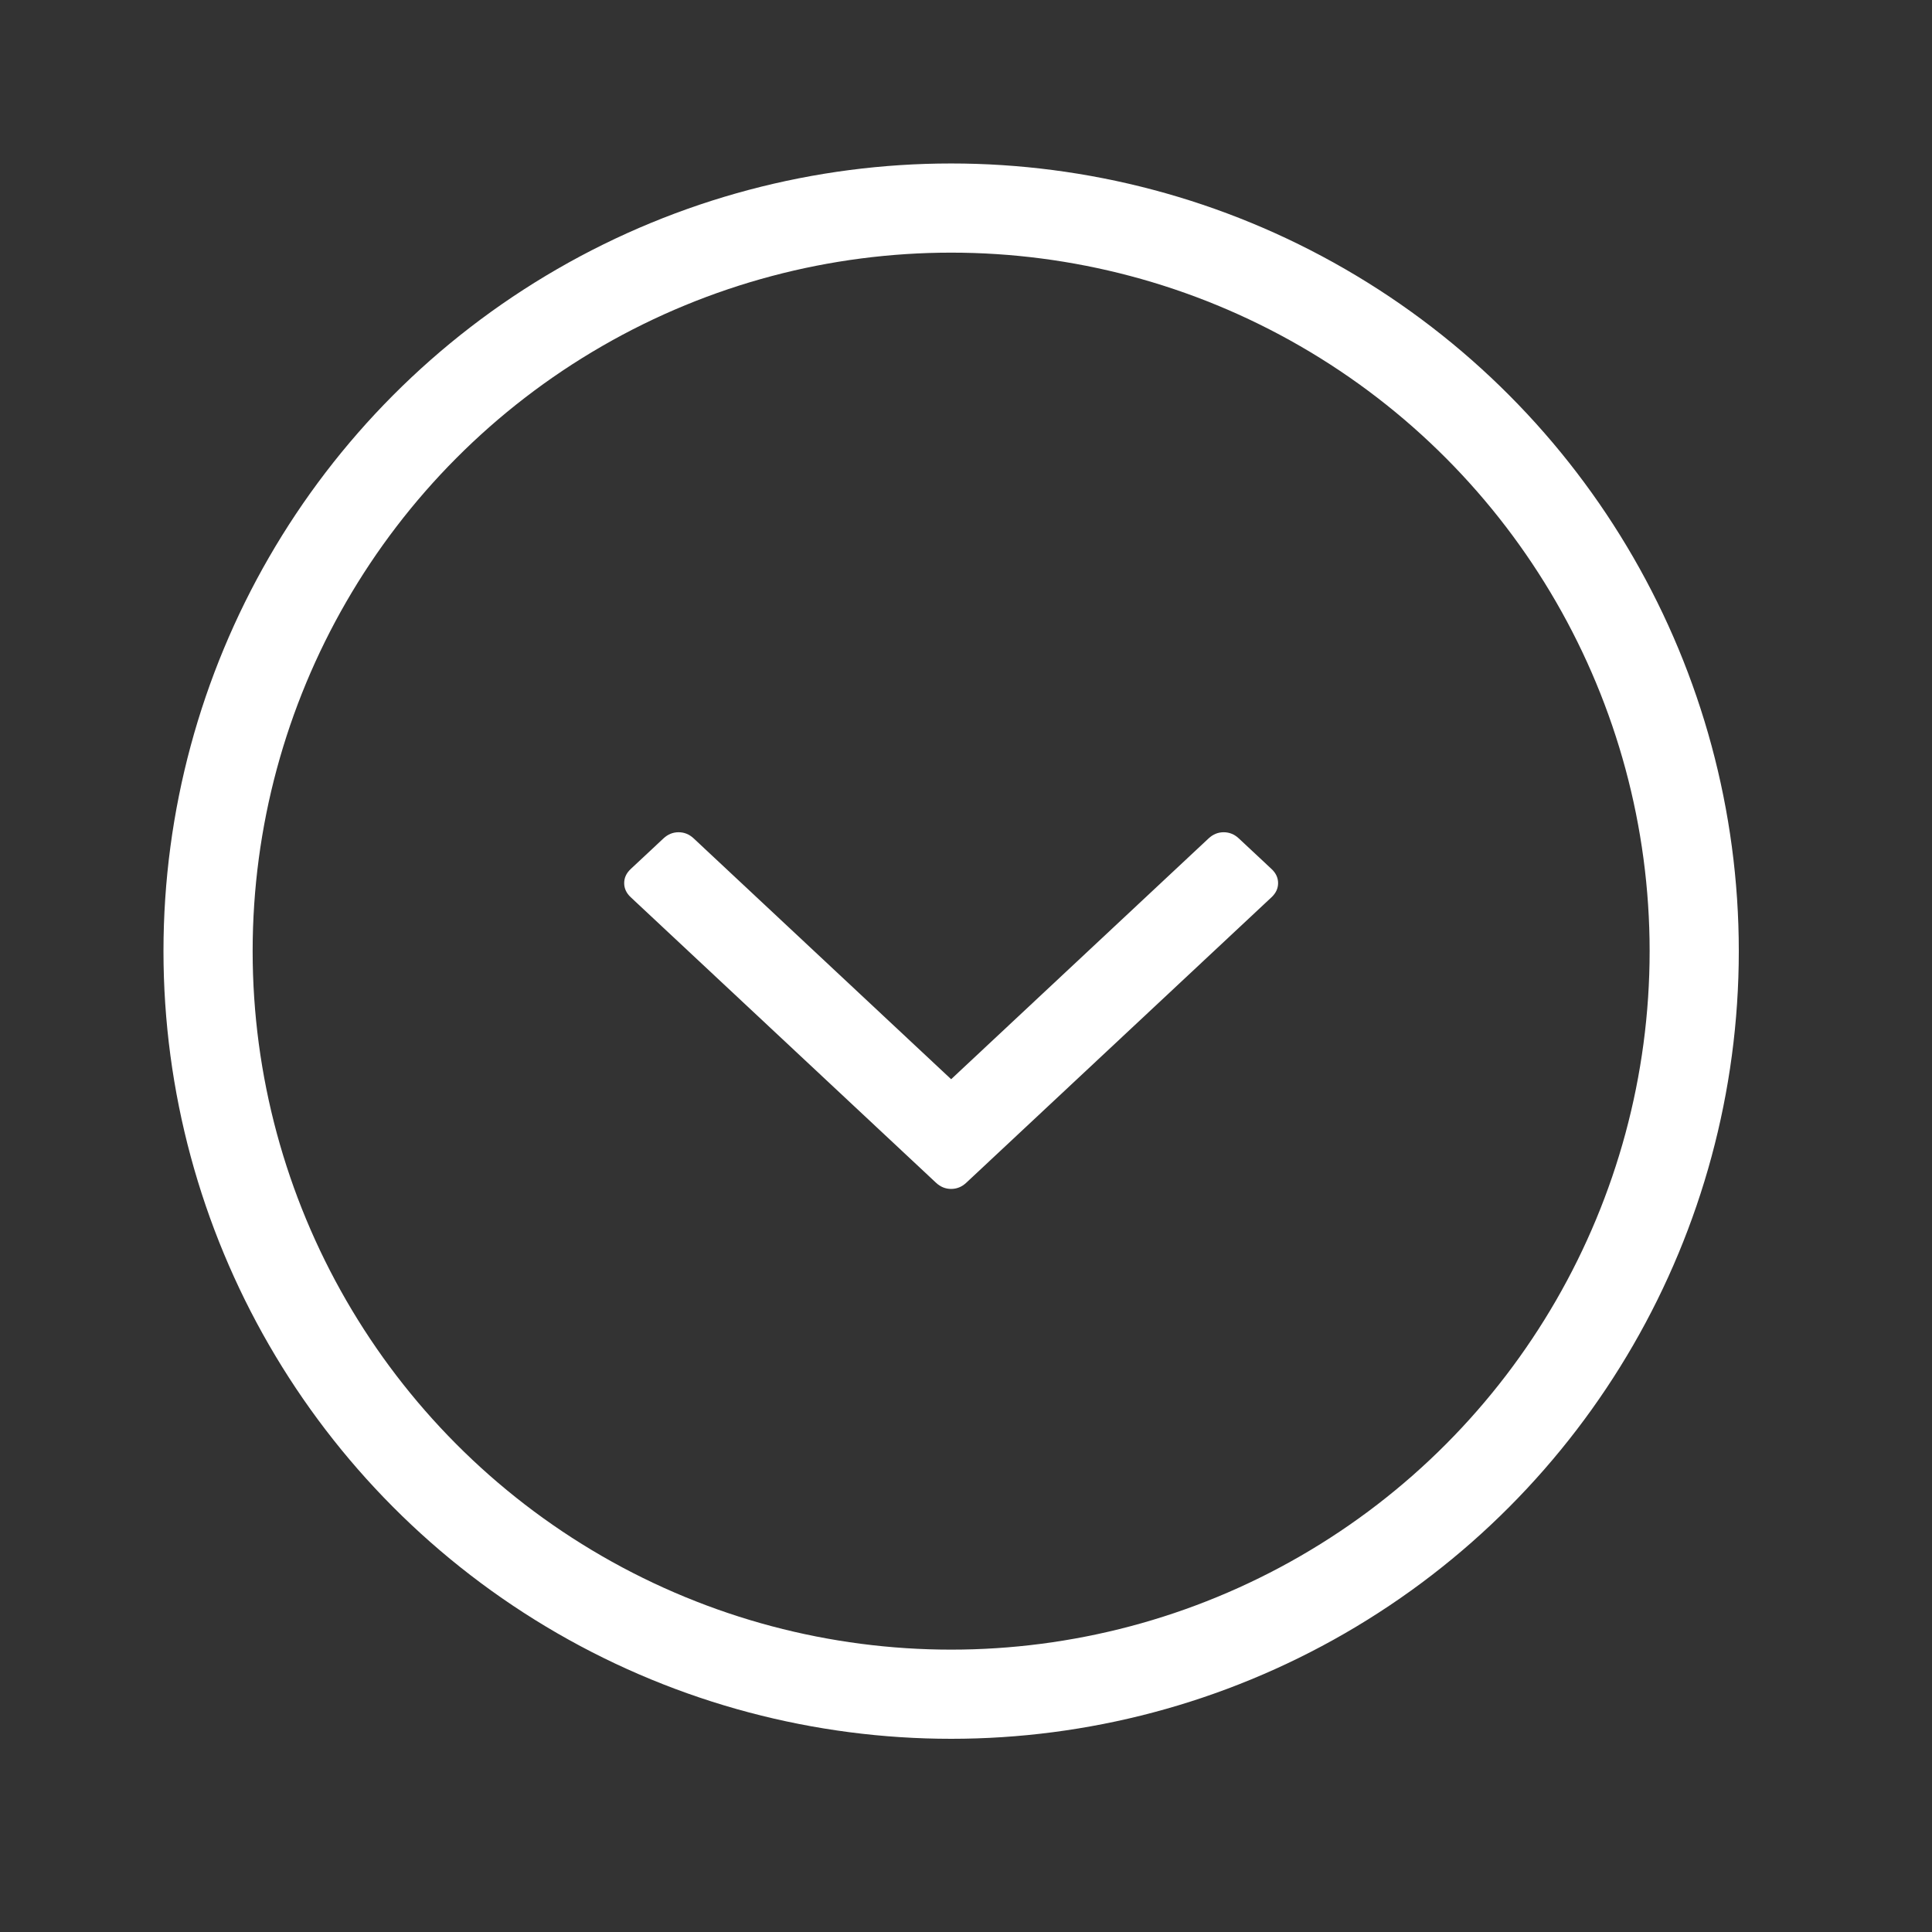 <?xml version="1.0" encoding="UTF-8"?>
<svg width="65px" height="65px" viewBox="0 0 65 65" version="1.1" xmlns="http://www.w3.org/2000/svg" xmlns:xlink="http://www.w3.org/1999/xlink">
    <rect x="0" y="0" width="65" height="65" fill="#333333" stroke="none"/>
    <!-- Generator: Sketch 53.2 (72643) - https://sketchapp.com -->
    <title>icon-down-circle</title>
    <desc>Created with Sketch.</desc>
    <g id="Page-1" stroke="none" stroke-width="1" fill="none" fill-rule="evenodd">
        <g id="Group-Copy" transform="translate(7, 7)">
            <circle id="Oval" stroke="#FFFFFF" stroke-width="3" cx="25" cy="25" r="25"></circle>
            <g id="angle-down" transform="translate(14, 21)" fill="#FFFFFF" fill-rule="nonzero">
                <path d="M22,1.711 C22,1.89 21.927,2.048 21.78,2.186 L11.507,11.794 C11.36,11.931 11.191,12 11,12 C10.809,12 10.64,11.931 10.493,11.794 L0.22,2.186 C0.073,2.048 0,1.89 0,1.711 C0,1.533 0.073,1.375 0.22,1.237 L1.323,0.206 C1.47,0.069 1.639,0 1.83,0 C2.021,0 2.19,0.069 2.337,0.206 L11,8.309 L19.663,0.206 C19.81,0.069 19.979,0 20.17,0 C20.361,0 20.53,0.069 20.677,0.206 L21.78,1.237 C21.927,1.375 22,1.533 22,1.711 Z" id="Path"></path>
            </g>
        </g>
    </g>
</svg>